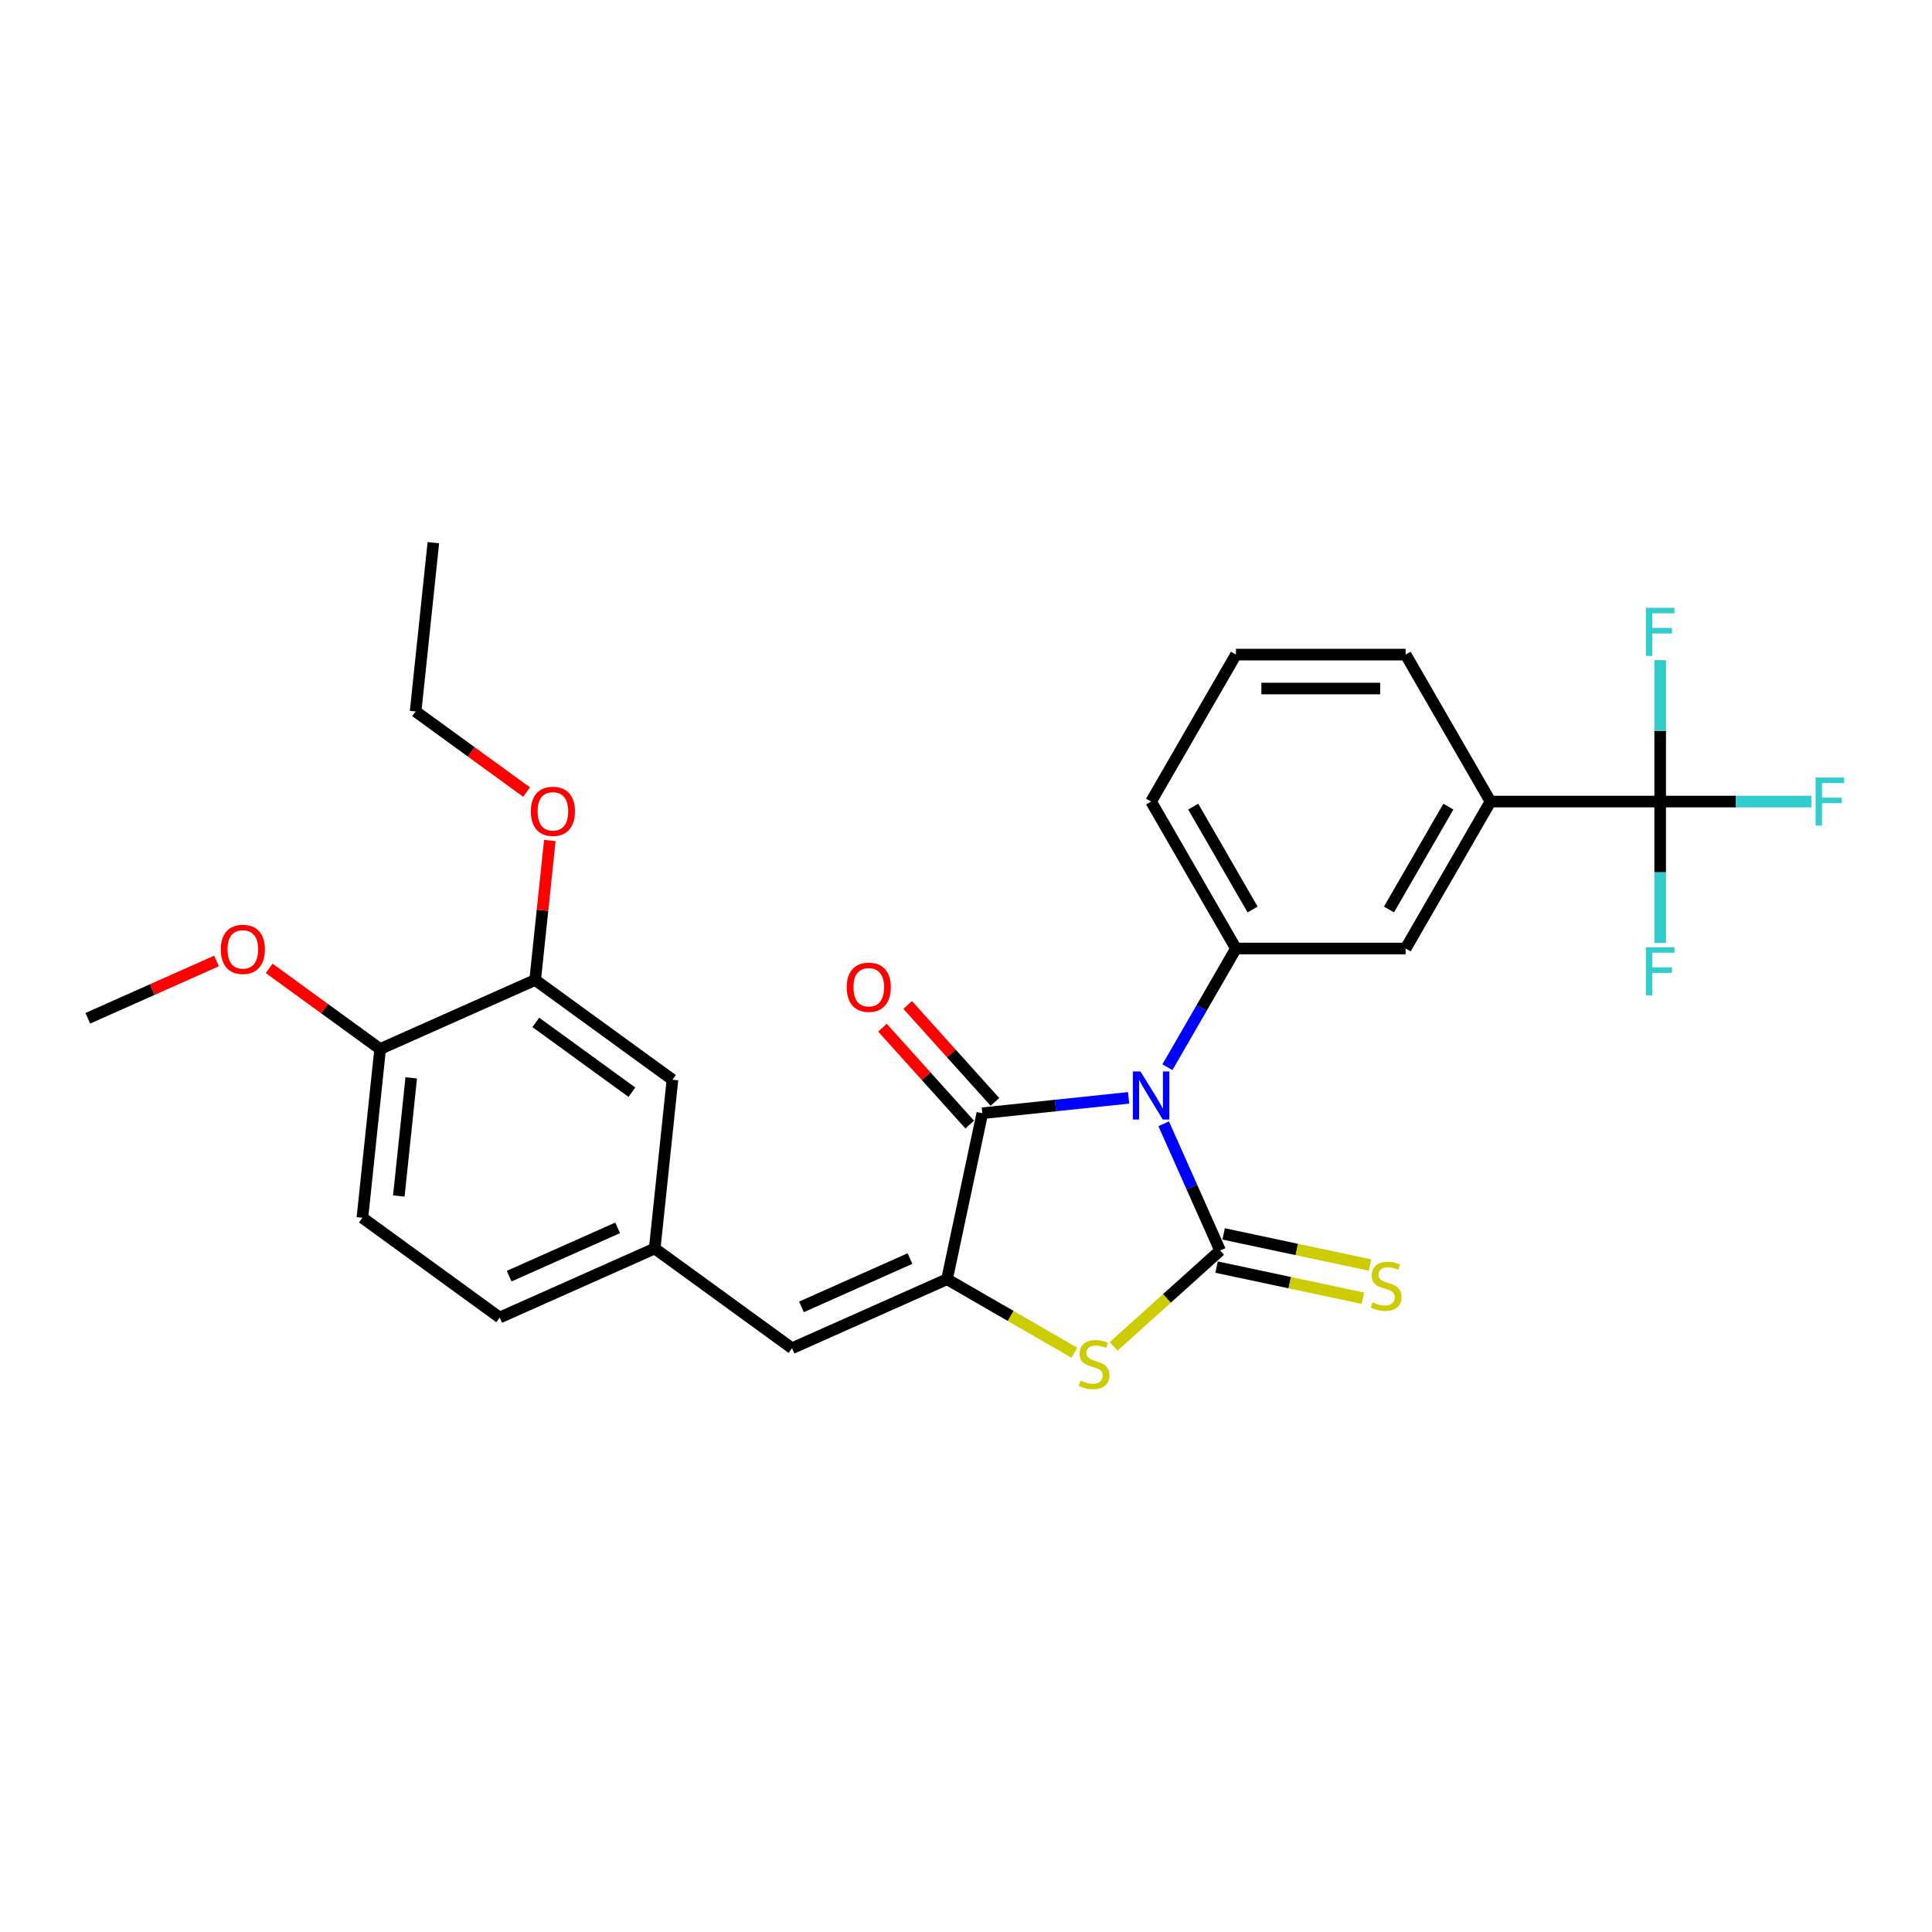 <?xml version='1.0' encoding='iso-8859-1'?>
<svg version='1.1' baseProfile='full'
              xmlns='http://www.w3.org/2000/svg'
                      xmlns:rdkit='http://www.rdkit.org/xml'
                      xmlns:xlink='http://www.w3.org/1999/xlink'
                  xml:space='preserve'
width='1000px' height='1000px' viewBox='0 0 1000 1000'>
<!-- END OF HEADER -->
<rect style='opacity:1.0;fill:#FFFFFF;stroke:none' width='1000' height='1000' x='0' y='0'> </rect>
<path class='bond-0' d='M 602.318,581.654 L 616.924,614.459' style='fill:none;fill-rule:evenodd;stroke:#0000FF;stroke-width:6px;stroke-linecap:butt;stroke-linejoin:miter;stroke-opacity:1' />
<path class='bond-0' d='M 616.924,614.459 L 631.529,647.264' style='fill:none;fill-rule:evenodd;stroke:#000000;stroke-width:6px;stroke-linecap:butt;stroke-linejoin:miter;stroke-opacity:1' />
<path class='bond-1' d='M 584.174,568.243 L 546.311,572.223' style='fill:none;fill-rule:evenodd;stroke:#0000FF;stroke-width:6px;stroke-linecap:butt;stroke-linejoin:miter;stroke-opacity:1' />
<path class='bond-1' d='M 546.311,572.223 L 508.448,576.202' style='fill:none;fill-rule:evenodd;stroke:#000000;stroke-width:6px;stroke-linecap:butt;stroke-linejoin:miter;stroke-opacity:1' />
<path class='bond-4' d='M 604.252,552.387 L 621.987,521.67' style='fill:none;fill-rule:evenodd;stroke:#0000FF;stroke-width:6px;stroke-linecap:butt;stroke-linejoin:miter;stroke-opacity:1' />
<path class='bond-4' d='M 621.987,521.67 L 639.721,490.952' style='fill:none;fill-rule:evenodd;stroke:#000000;stroke-width:6px;stroke-linecap:butt;stroke-linejoin:miter;stroke-opacity:1' />
<path class='bond-3' d='M 631.529,647.264 L 603.978,672.071' style='fill:none;fill-rule:evenodd;stroke:#000000;stroke-width:6px;stroke-linecap:butt;stroke-linejoin:miter;stroke-opacity:1' />
<path class='bond-3' d='M 603.978,672.071 L 576.426,696.879' style='fill:none;fill-rule:evenodd;stroke:#CCCC00;stroke-width:6px;stroke-linecap:butt;stroke-linejoin:miter;stroke-opacity:1' />
<path class='bond-8' d='M 629.703,655.855 L 667.576,663.905' style='fill:none;fill-rule:evenodd;stroke:#000000;stroke-width:6px;stroke-linecap:butt;stroke-linejoin:miter;stroke-opacity:1' />
<path class='bond-8' d='M 667.576,663.905 L 705.449,671.956' style='fill:none;fill-rule:evenodd;stroke:#CCCC00;stroke-width:6px;stroke-linecap:butt;stroke-linejoin:miter;stroke-opacity:1' />
<path class='bond-8' d='M 633.356,638.672 L 671.229,646.722' style='fill:none;fill-rule:evenodd;stroke:#000000;stroke-width:6px;stroke-linecap:butt;stroke-linejoin:miter;stroke-opacity:1' />
<path class='bond-8' d='M 671.229,646.722 L 709.101,654.772' style='fill:none;fill-rule:evenodd;stroke:#CCCC00;stroke-width:6px;stroke-linecap:butt;stroke-linejoin:miter;stroke-opacity:1' />
<path class='bond-2' d='M 508.448,576.202 L 490.185,662.119' style='fill:none;fill-rule:evenodd;stroke:#000000;stroke-width:6px;stroke-linecap:butt;stroke-linejoin:miter;stroke-opacity:1' />
<path class='bond-11' d='M 514.975,570.325 L 492.395,545.247' style='fill:none;fill-rule:evenodd;stroke:#000000;stroke-width:6px;stroke-linecap:butt;stroke-linejoin:miter;stroke-opacity:1' />
<path class='bond-11' d='M 492.395,545.247 L 469.816,520.17' style='fill:none;fill-rule:evenodd;stroke:#FF0000;stroke-width:6px;stroke-linecap:butt;stroke-linejoin:miter;stroke-opacity:1' />
<path class='bond-11' d='M 501.92,582.08 L 479.34,557.002' style='fill:none;fill-rule:evenodd;stroke:#000000;stroke-width:6px;stroke-linecap:butt;stroke-linejoin:miter;stroke-opacity:1' />
<path class='bond-11' d='M 479.34,557.002 L 456.761,531.925' style='fill:none;fill-rule:evenodd;stroke:#FF0000;stroke-width:6px;stroke-linecap:butt;stroke-linejoin:miter;stroke-opacity:1' />
<path class='bond-6' d='M 490.185,662.119 L 409.943,697.846' style='fill:none;fill-rule:evenodd;stroke:#000000;stroke-width:6px;stroke-linecap:butt;stroke-linejoin:miter;stroke-opacity:1' />
<path class='bond-6' d='M 471.004,651.43 L 414.834,676.438' style='fill:none;fill-rule:evenodd;stroke:#000000;stroke-width:6px;stroke-linecap:butt;stroke-linejoin:miter;stroke-opacity:1' />
<path class='bond-28' d='M 490.185,662.119 L 523.134,681.142' style='fill:none;fill-rule:evenodd;stroke:#000000;stroke-width:6px;stroke-linecap:butt;stroke-linejoin:miter;stroke-opacity:1' />
<path class='bond-28' d='M 523.134,681.142 L 556.083,700.165' style='fill:none;fill-rule:evenodd;stroke:#CCCC00;stroke-width:6px;stroke-linecap:butt;stroke-linejoin:miter;stroke-opacity:1' />
<path class='bond-9' d='M 639.721,490.952 L 727.558,490.952' style='fill:none;fill-rule:evenodd;stroke:#000000;stroke-width:6px;stroke-linecap:butt;stroke-linejoin:miter;stroke-opacity:1' />
<path class='bond-21' d='M 639.721,490.952 L 595.803,414.883' style='fill:none;fill-rule:evenodd;stroke:#000000;stroke-width:6px;stroke-linecap:butt;stroke-linejoin:miter;stroke-opacity:1' />
<path class='bond-21' d='M 648.347,470.758 L 617.605,417.51' style='fill:none;fill-rule:evenodd;stroke:#000000;stroke-width:6px;stroke-linecap:butt;stroke-linejoin:miter;stroke-opacity:1' />
<path class='bond-5' d='M 859.313,414.883 L 771.476,414.883' style='fill:none;fill-rule:evenodd;stroke:#000000;stroke-width:6px;stroke-linecap:butt;stroke-linejoin:miter;stroke-opacity:1' />
<path class='bond-15' d='M 859.313,414.883 L 898.435,414.883' style='fill:none;fill-rule:evenodd;stroke:#000000;stroke-width:6px;stroke-linecap:butt;stroke-linejoin:miter;stroke-opacity:1' />
<path class='bond-15' d='M 898.435,414.883 L 937.558,414.883' style='fill:none;fill-rule:evenodd;stroke:#33CCCC;stroke-width:6px;stroke-linecap:butt;stroke-linejoin:miter;stroke-opacity:1' />
<path class='bond-16' d='M 859.313,414.883 L 859.313,451.485' style='fill:none;fill-rule:evenodd;stroke:#000000;stroke-width:6px;stroke-linecap:butt;stroke-linejoin:miter;stroke-opacity:1' />
<path class='bond-16' d='M 859.313,451.485 L 859.313,488.086' style='fill:none;fill-rule:evenodd;stroke:#33CCCC;stroke-width:6px;stroke-linecap:butt;stroke-linejoin:miter;stroke-opacity:1' />
<path class='bond-17' d='M 859.313,414.883 L 859.313,378.282' style='fill:none;fill-rule:evenodd;stroke:#000000;stroke-width:6px;stroke-linecap:butt;stroke-linejoin:miter;stroke-opacity:1' />
<path class='bond-17' d='M 859.313,378.282 L 859.313,341.68' style='fill:none;fill-rule:evenodd;stroke:#33CCCC;stroke-width:6px;stroke-linecap:butt;stroke-linejoin:miter;stroke-opacity:1' />
<path class='bond-12' d='M 409.943,697.846 L 338.881,646.217' style='fill:none;fill-rule:evenodd;stroke:#000000;stroke-width:6px;stroke-linecap:butt;stroke-linejoin:miter;stroke-opacity:1' />
<path class='bond-7' d='M 771.476,414.883 L 727.558,490.952' style='fill:none;fill-rule:evenodd;stroke:#000000;stroke-width:6px;stroke-linecap:butt;stroke-linejoin:miter;stroke-opacity:1' />
<path class='bond-7' d='M 749.675,417.51 L 718.932,470.758' style='fill:none;fill-rule:evenodd;stroke:#000000;stroke-width:6px;stroke-linecap:butt;stroke-linejoin:miter;stroke-opacity:1' />
<path class='bond-29' d='M 771.476,414.883 L 727.558,338.815' style='fill:none;fill-rule:evenodd;stroke:#000000;stroke-width:6px;stroke-linecap:butt;stroke-linejoin:miter;stroke-opacity:1' />
<path class='bond-10' d='M 277.001,507.232 L 348.063,558.861' style='fill:none;fill-rule:evenodd;stroke:#000000;stroke-width:6px;stroke-linecap:butt;stroke-linejoin:miter;stroke-opacity:1' />
<path class='bond-10' d='M 277.335,529.189 L 327.078,565.329' style='fill:none;fill-rule:evenodd;stroke:#000000;stroke-width:6px;stroke-linecap:butt;stroke-linejoin:miter;stroke-opacity:1' />
<path class='bond-20' d='M 277.001,507.232 L 280.795,471.135' style='fill:none;fill-rule:evenodd;stroke:#000000;stroke-width:6px;stroke-linecap:butt;stroke-linejoin:miter;stroke-opacity:1' />
<path class='bond-20' d='M 280.795,471.135 L 284.589,435.037' style='fill:none;fill-rule:evenodd;stroke:#FF0000;stroke-width:6px;stroke-linecap:butt;stroke-linejoin:miter;stroke-opacity:1' />
<path class='bond-30' d='M 277.001,507.232 L 196.759,542.959' style='fill:none;fill-rule:evenodd;stroke:#000000;stroke-width:6px;stroke-linecap:butt;stroke-linejoin:miter;stroke-opacity:1' />
<path class='bond-13' d='M 338.881,646.217 L 348.063,558.861' style='fill:none;fill-rule:evenodd;stroke:#000000;stroke-width:6px;stroke-linecap:butt;stroke-linejoin:miter;stroke-opacity:1' />
<path class='bond-19' d='M 338.881,646.217 L 258.639,681.943' style='fill:none;fill-rule:evenodd;stroke:#000000;stroke-width:6px;stroke-linecap:butt;stroke-linejoin:miter;stroke-opacity:1' />
<path class='bond-19' d='M 319.7,635.527 L 263.53,660.536' style='fill:none;fill-rule:evenodd;stroke:#000000;stroke-width:6px;stroke-linecap:butt;stroke-linejoin:miter;stroke-opacity:1' />
<path class='bond-14' d='M 196.759,542.959 L 187.577,630.314' style='fill:none;fill-rule:evenodd;stroke:#000000;stroke-width:6px;stroke-linecap:butt;stroke-linejoin:miter;stroke-opacity:1' />
<path class='bond-14' d='M 212.853,557.898 L 206.426,619.047' style='fill:none;fill-rule:evenodd;stroke:#000000;stroke-width:6px;stroke-linecap:butt;stroke-linejoin:miter;stroke-opacity:1' />
<path class='bond-22' d='M 196.759,542.959 L 168.035,522.09' style='fill:none;fill-rule:evenodd;stroke:#000000;stroke-width:6px;stroke-linecap:butt;stroke-linejoin:miter;stroke-opacity:1' />
<path class='bond-22' d='M 168.035,522.09 L 139.312,501.221' style='fill:none;fill-rule:evenodd;stroke:#FF0000;stroke-width:6px;stroke-linecap:butt;stroke-linejoin:miter;stroke-opacity:1' />
<path class='bond-18' d='M 187.577,630.314 L 258.639,681.943' style='fill:none;fill-rule:evenodd;stroke:#000000;stroke-width:6px;stroke-linecap:butt;stroke-linejoin:miter;stroke-opacity:1' />
<path class='bond-25' d='M 272.568,409.985 L 243.845,389.116' style='fill:none;fill-rule:evenodd;stroke:#FF0000;stroke-width:6px;stroke-linecap:butt;stroke-linejoin:miter;stroke-opacity:1' />
<path class='bond-25' d='M 243.845,389.116 L 215.121,368.248' style='fill:none;fill-rule:evenodd;stroke:#000000;stroke-width:6px;stroke-linecap:butt;stroke-linejoin:miter;stroke-opacity:1' />
<path class='bond-24' d='M 595.803,414.883 L 639.721,338.815' style='fill:none;fill-rule:evenodd;stroke:#000000;stroke-width:6px;stroke-linecap:butt;stroke-linejoin:miter;stroke-opacity:1' />
<path class='bond-26' d='M 112.083,497.391 L 78.769,512.223' style='fill:none;fill-rule:evenodd;stroke:#FF0000;stroke-width:6px;stroke-linecap:butt;stroke-linejoin:miter;stroke-opacity:1' />
<path class='bond-26' d='M 78.769,512.223 L 45.455,527.056' style='fill:none;fill-rule:evenodd;stroke:#000000;stroke-width:6px;stroke-linecap:butt;stroke-linejoin:miter;stroke-opacity:1' />
<path class='bond-23' d='M 727.558,338.815 L 639.721,338.815' style='fill:none;fill-rule:evenodd;stroke:#000000;stroke-width:6px;stroke-linecap:butt;stroke-linejoin:miter;stroke-opacity:1' />
<path class='bond-23' d='M 714.383,356.382 L 652.897,356.382' style='fill:none;fill-rule:evenodd;stroke:#000000;stroke-width:6px;stroke-linecap:butt;stroke-linejoin:miter;stroke-opacity:1' />
<path class='bond-27' d='M 215.121,368.248 L 224.303,280.892' style='fill:none;fill-rule:evenodd;stroke:#000000;stroke-width:6px;stroke-linecap:butt;stroke-linejoin:miter;stroke-opacity:1' />
<path  class='atom-0' d='M 590.305 554.583
L 598.456 567.759
Q 599.264 569.059, 600.564 571.413
Q 601.864 573.767, 601.934 573.907
L 601.934 554.583
L 605.237 554.583
L 605.237 579.458
L 601.829 579.458
L 593.08 565.053
Q 592.061 563.367, 590.972 561.434
Q 589.918 559.502, 589.602 558.905
L 589.602 579.458
L 586.369 579.458
L 586.369 554.583
L 590.305 554.583
' fill='#0000FF'/>
<path  class='atom-4' d='M 559.227 714.575
Q 559.508 714.681, 560.668 715.173
Q 561.827 715.665, 563.092 715.981
Q 564.392 716.262, 565.657 716.262
Q 568.011 716.262, 569.381 715.138
Q 570.751 713.978, 570.751 711.975
Q 570.751 710.605, 570.049 709.762
Q 569.381 708.919, 568.327 708.462
Q 567.273 708.005, 565.516 707.478
Q 563.303 706.811, 561.968 706.178
Q 560.668 705.546, 559.719 704.211
Q 558.806 702.876, 558.806 700.627
Q 558.806 697.5, 560.914 695.568
Q 563.057 693.635, 567.273 693.635
Q 570.154 693.635, 573.422 695.005
L 572.613 697.711
Q 569.627 696.481, 567.378 696.481
Q 564.954 696.481, 563.619 697.5
Q 562.284 698.484, 562.319 700.205
Q 562.319 701.54, 562.987 702.349
Q 563.689 703.157, 564.673 703.613
Q 565.692 704.07, 567.378 704.597
Q 569.627 705.3, 570.962 706.003
Q 572.297 706.705, 573.246 708.146
Q 574.23 709.551, 574.23 711.975
Q 574.23 715.419, 571.911 717.281
Q 569.627 719.108, 565.797 719.108
Q 563.584 719.108, 561.897 718.616
Q 560.246 718.159, 558.279 717.351
L 559.227 714.575
' fill='#CCCC00'/>
<path  class='atom-9' d='M 710.42 674.064
Q 710.701 674.169, 711.86 674.661
Q 713.02 675.153, 714.285 675.469
Q 715.585 675.75, 716.849 675.75
Q 719.203 675.75, 720.574 674.626
Q 721.944 673.466, 721.944 671.464
Q 721.944 670.093, 721.241 669.25
Q 720.574 668.407, 719.52 667.95
Q 718.466 667.493, 716.709 666.966
Q 714.495 666.299, 713.16 665.666
Q 711.86 665.034, 710.912 663.699
Q 709.998 662.364, 709.998 660.115
Q 709.998 656.988, 712.106 655.056
Q 714.249 653.123, 718.466 653.123
Q 721.347 653.123, 724.614 654.494
L 723.806 657.199
Q 720.82 655.969, 718.571 655.969
Q 716.147 655.969, 714.812 656.988
Q 713.476 657.972, 713.512 659.693
Q 713.512 661.029, 714.179 661.837
Q 714.882 662.645, 715.866 663.102
Q 716.884 663.558, 718.571 664.085
Q 720.82 664.788, 722.155 665.491
Q 723.49 666.193, 724.438 667.634
Q 725.422 669.039, 725.422 671.464
Q 725.422 674.907, 723.103 676.769
Q 720.82 678.596, 716.99 678.596
Q 714.776 678.596, 713.09 678.104
Q 711.439 677.647, 709.471 676.839
L 710.42 674.064
' fill='#CCCC00'/>
<path  class='atom-12' d='M 438.255 510.997
Q 438.255 505.024, 441.206 501.686
Q 444.157 498.349, 449.673 498.349
Q 455.19 498.349, 458.141 501.686
Q 461.092 505.024, 461.092 510.997
Q 461.092 517.04, 458.106 520.484
Q 455.119 523.892, 449.673 523.892
Q 444.192 523.892, 441.206 520.484
Q 438.255 517.075, 438.255 510.997
M 449.673 521.081
Q 453.468 521.081, 455.506 518.551
Q 457.579 515.986, 457.579 510.997
Q 457.579 506.113, 455.506 503.654
Q 453.468 501.159, 449.673 501.159
Q 445.879 501.159, 443.806 503.619
Q 441.768 506.078, 441.768 510.997
Q 441.768 516.021, 443.806 518.551
Q 445.879 521.081, 449.673 521.081
' fill='#FF0000'/>
<path  class='atom-16' d='M 939.754 402.446
L 954.545 402.446
L 954.545 405.292
L 943.092 405.292
L 943.092 412.845
L 953.281 412.845
L 953.281 415.727
L 943.092 415.727
L 943.092 427.321
L 939.754 427.321
L 939.754 402.446
' fill='#33CCCC'/>
<path  class='atom-17' d='M 851.917 490.282
L 866.709 490.282
L 866.709 493.128
L 855.255 493.128
L 855.255 500.682
L 865.444 500.682
L 865.444 503.563
L 855.255 503.563
L 855.255 515.158
L 851.917 515.158
L 851.917 490.282
' fill='#33CCCC'/>
<path  class='atom-18' d='M 851.917 314.609
L 866.709 314.609
L 866.709 317.455
L 855.255 317.455
L 855.255 325.009
L 865.444 325.009
L 865.444 327.89
L 855.255 327.89
L 855.255 339.484
L 851.917 339.484
L 851.917 314.609
' fill='#33CCCC'/>
<path  class='atom-21' d='M 274.764 419.947
Q 274.764 413.974, 277.715 410.636
Q 280.667 407.299, 286.183 407.299
Q 291.699 407.299, 294.65 410.636
Q 297.602 413.974, 297.602 419.947
Q 297.602 425.99, 294.615 429.433
Q 291.629 432.841, 286.183 432.841
Q 280.702 432.841, 277.715 429.433
Q 274.764 426.025, 274.764 419.947
M 286.183 430.031
Q 289.977 430.031, 292.015 427.501
Q 294.088 424.936, 294.088 419.947
Q 294.088 415.063, 292.015 412.604
Q 289.977 410.109, 286.183 410.109
Q 282.388 410.109, 280.315 412.569
Q 278.278 415.028, 278.278 419.947
Q 278.278 424.971, 280.315 427.501
Q 282.388 430.031, 286.183 430.031
' fill='#FF0000'/>
<path  class='atom-23' d='M 114.279 491.4
Q 114.279 485.427, 117.23 482.089
Q 120.181 478.751, 125.697 478.751
Q 131.213 478.751, 134.165 482.089
Q 137.116 485.427, 137.116 491.4
Q 137.116 497.443, 134.13 500.886
Q 131.143 504.294, 125.697 504.294
Q 120.216 504.294, 117.23 500.886
Q 114.279 497.478, 114.279 491.4
M 125.697 501.483
Q 129.492 501.483, 131.53 498.954
Q 133.603 496.389, 133.603 491.4
Q 133.603 486.516, 131.53 484.057
Q 129.492 481.562, 125.697 481.562
Q 121.903 481.562, 119.83 484.021
Q 117.792 486.481, 117.792 491.4
Q 117.792 496.424, 119.83 498.954
Q 121.903 501.483, 125.697 501.483
' fill='#FF0000'/>
</svg>

